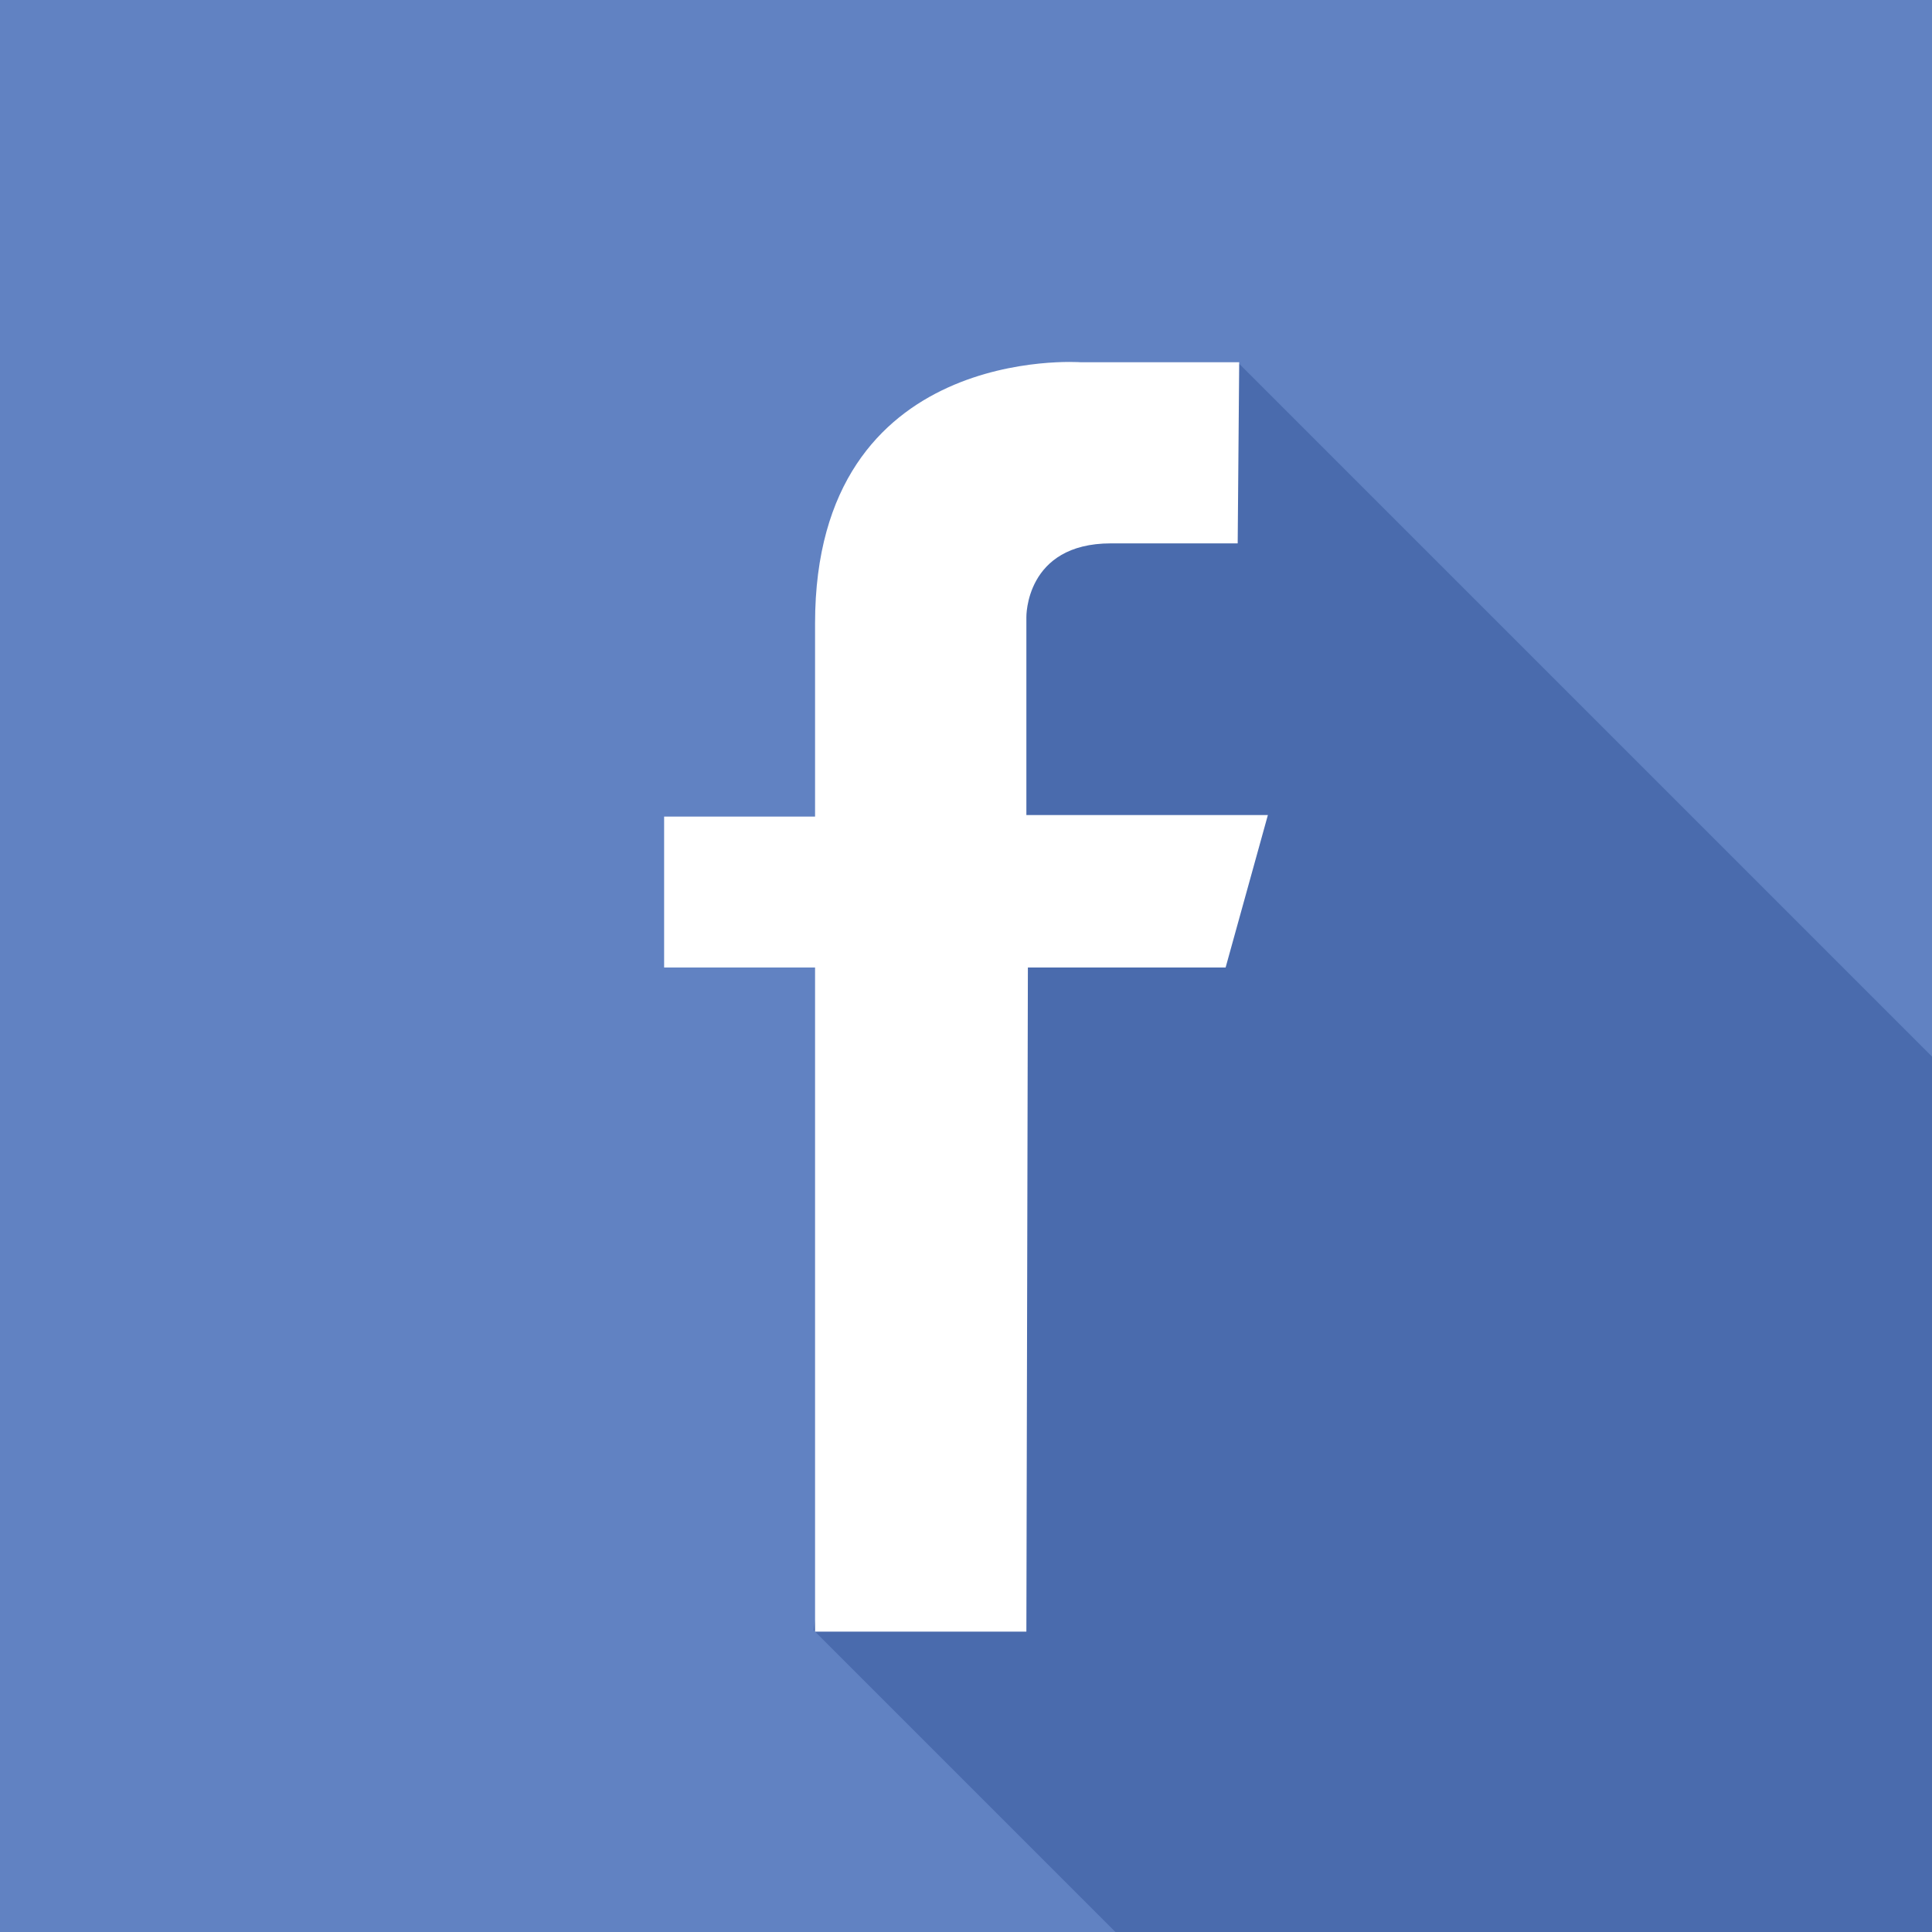 <?xml version="1.0" encoding="utf-8"?>
<!-- Generator: Adobe Illustrator 18.1.0, SVG Export Plug-In . SVG Version: 6.00 Build 0)  -->
<!DOCTYPE svg PUBLIC "-//W3C//DTD SVG 1.1//EN" "http://www.w3.org/Graphics/SVG/1.1/DTD/svg11.dtd">
<svg version="1.1" class="Layer_1" xmlns="http://www.w3.org/2000/svg" xmlns:xlink="http://www.w3.org/1999/xlink" x="0px" y="0px"
	 width="128px" height="128px" viewBox="0 0 128 128" style="enable-background:new 0 0 128 128;" xml:space="preserve">
<g class="facebookIcon">
	<path class="bg" style="fill-rule:evenodd;clip-rule:evenodd;fill:#6182C2;" d="M0,0h128v128H0V0z"/>
	<path class="shadow" style="fill-rule:evenodd;clip-rule:evenodd;fill:#4A6BAD;" d="M128,128H73.9l-20-20l5.6-34.5l10.4-44.8L82,24
		l46,46V128z"/>
	<path class="f" style="fill-rule:evenodd;clip-rule:evenodd;fill:#FFFFFF;" d="M82.1,24H71.6c0,0-17.6-1.3-17.6,17.3
		c0,4,0,12.8,0,12.8H44l0,10h10l0,44h14l0.1-44h13.1L84,54H68V40.9c0,0-0.1-4.9,5.6-4.9H82L82.1,24z"/>
</g>
</svg>
